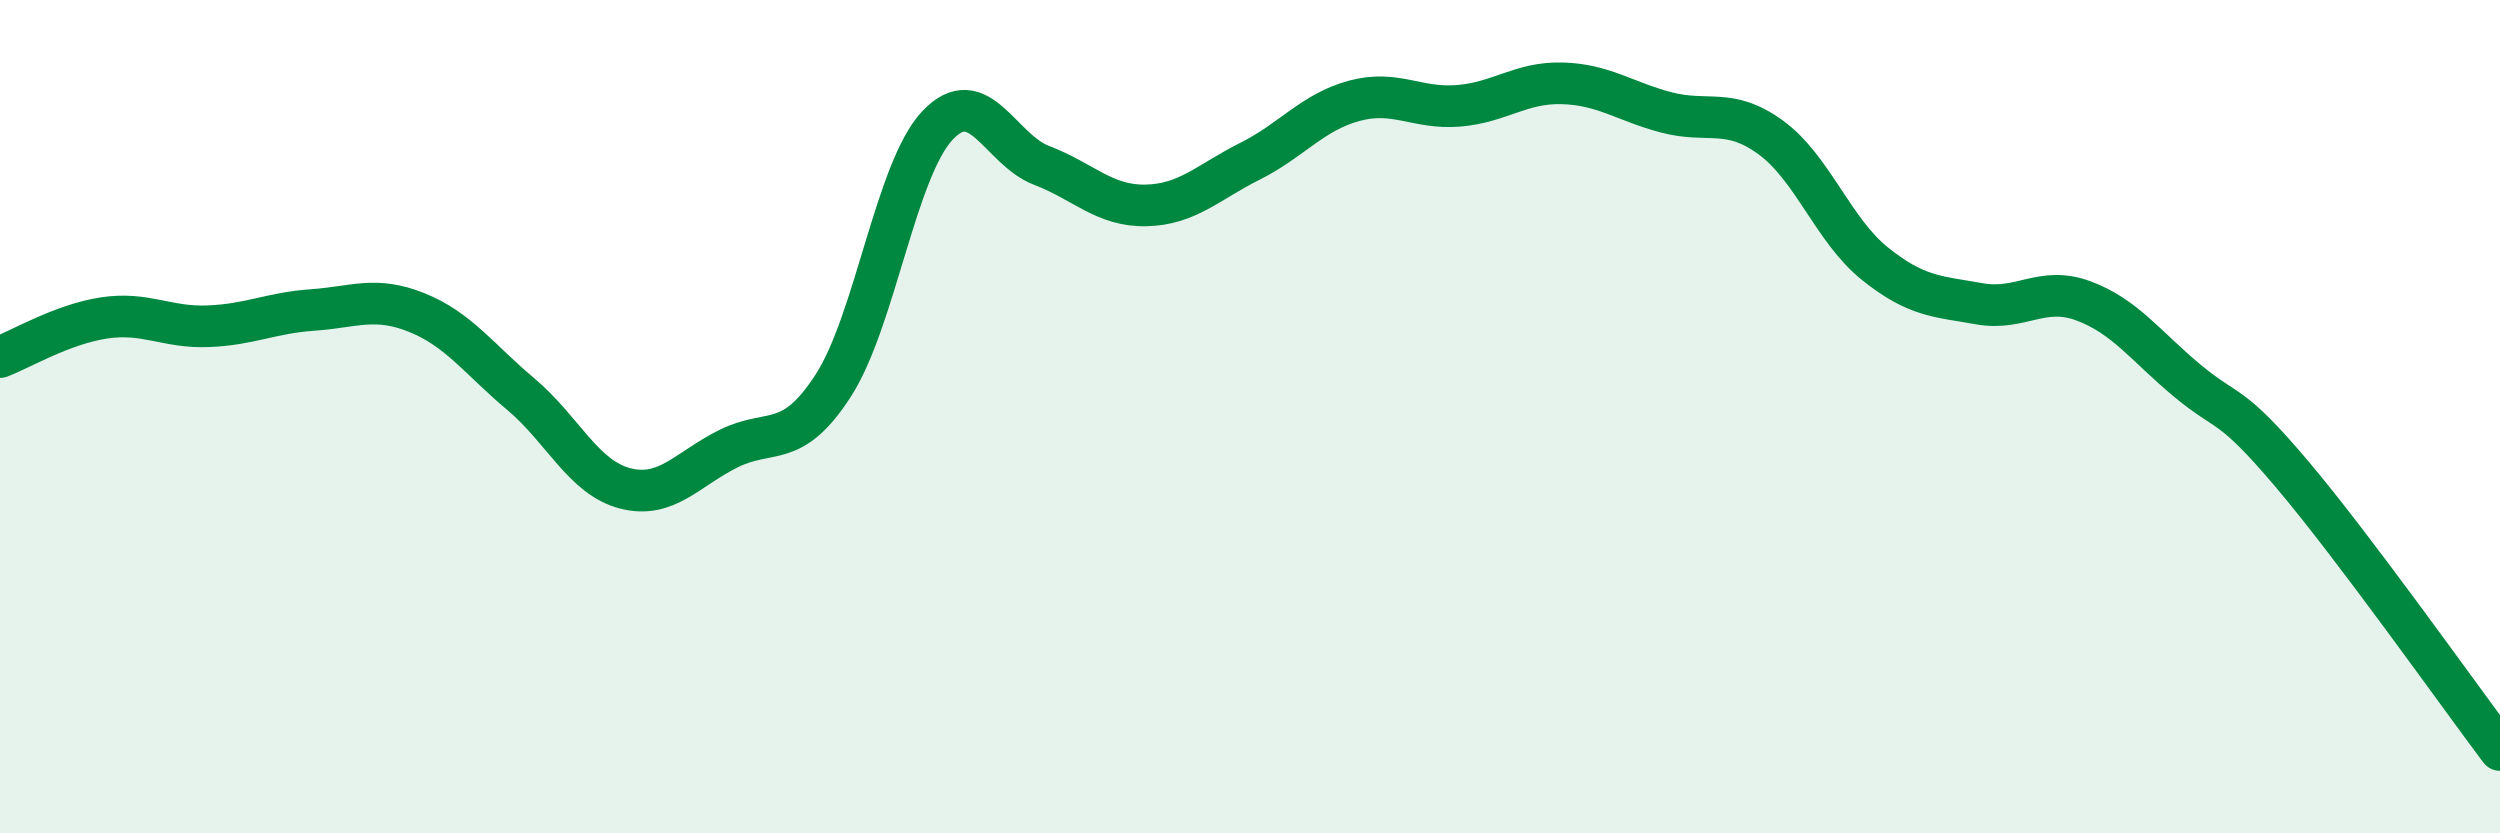 
    <svg width="60" height="20" viewBox="0 0 60 20" xmlns="http://www.w3.org/2000/svg">
      <path
        d="M 0,8.57 C 0.5,8.38 1.5,7.78 2.5,7.63 C 3.5,7.48 4,7.87 5,7.83 C 6,7.79 6.5,7.51 7.5,7.44 C 8.5,7.37 9,7.1 10,7.5 C 11,7.9 11.5,8.62 12.5,9.46 C 13.5,10.3 14,11.46 15,11.72 C 16,11.98 16.5,11.25 17.5,10.76 C 18.5,10.27 19,10.8 20,9.25 C 21,7.7 21.5,4.07 22.5,3.01 C 23.5,1.95 24,3.59 25,3.97 C 26,4.35 26.5,4.95 27.5,4.93 C 28.5,4.91 29,4.37 30,3.87 C 31,3.37 31.5,2.69 32.5,2.42 C 33.5,2.15 34,2.62 35,2.54 C 36,2.46 36.5,1.97 37.5,2 C 38.5,2.03 39,2.44 40,2.7 C 41,2.96 41.5,2.57 42.5,3.3 C 43.5,4.03 44,5.53 45,6.33 C 46,7.13 46.5,7.11 47.5,7.29 C 48.5,7.47 49,6.85 50,7.22 C 51,7.59 51.5,8.31 52.5,9.14 C 53.5,9.97 53.5,9.6 55,11.37 C 56.5,13.14 59,16.67 60,18L60 20L0 20Z"
        fill="#008740"
        opacity="0.1"
        stroke-linecap="round"
        stroke-linejoin="round"
      />
      <path
        d="M 0,8.57 C 0.5,8.38 1.5,7.78 2.5,7.63 C 3.5,7.48 4,7.87 5,7.83 C 6,7.79 6.5,7.51 7.5,7.44 C 8.5,7.37 9,7.1 10,7.5 C 11,7.9 11.5,8.62 12.5,9.46 C 13.5,10.3 14,11.46 15,11.72 C 16,11.98 16.5,11.25 17.5,10.76 C 18.5,10.27 19,10.8 20,9.25 C 21,7.7 21.5,4.07 22.5,3.01 C 23.5,1.95 24,3.59 25,3.97 C 26,4.35 26.5,4.95 27.5,4.93 C 28.5,4.91 29,4.37 30,3.87 C 31,3.37 31.5,2.69 32.5,2.42 C 33.5,2.15 34,2.62 35,2.54 C 36,2.46 36.5,1.97 37.5,2 C 38.5,2.03 39,2.44 40,2.7 C 41,2.96 41.5,2.57 42.5,3.3 C 43.5,4.03 44,5.53 45,6.33 C 46,7.13 46.5,7.11 47.5,7.29 C 48.5,7.47 49,6.85 50,7.22 C 51,7.59 51.5,8.31 52.5,9.14 C 53.5,9.97 53.5,9.6 55,11.37 C 56.5,13.14 59,16.67 60,18"
        stroke="#008740"
        stroke-width="1"
        fill="none"
        stroke-linecap="round"
        stroke-linejoin="round"
      />
    </svg>
  